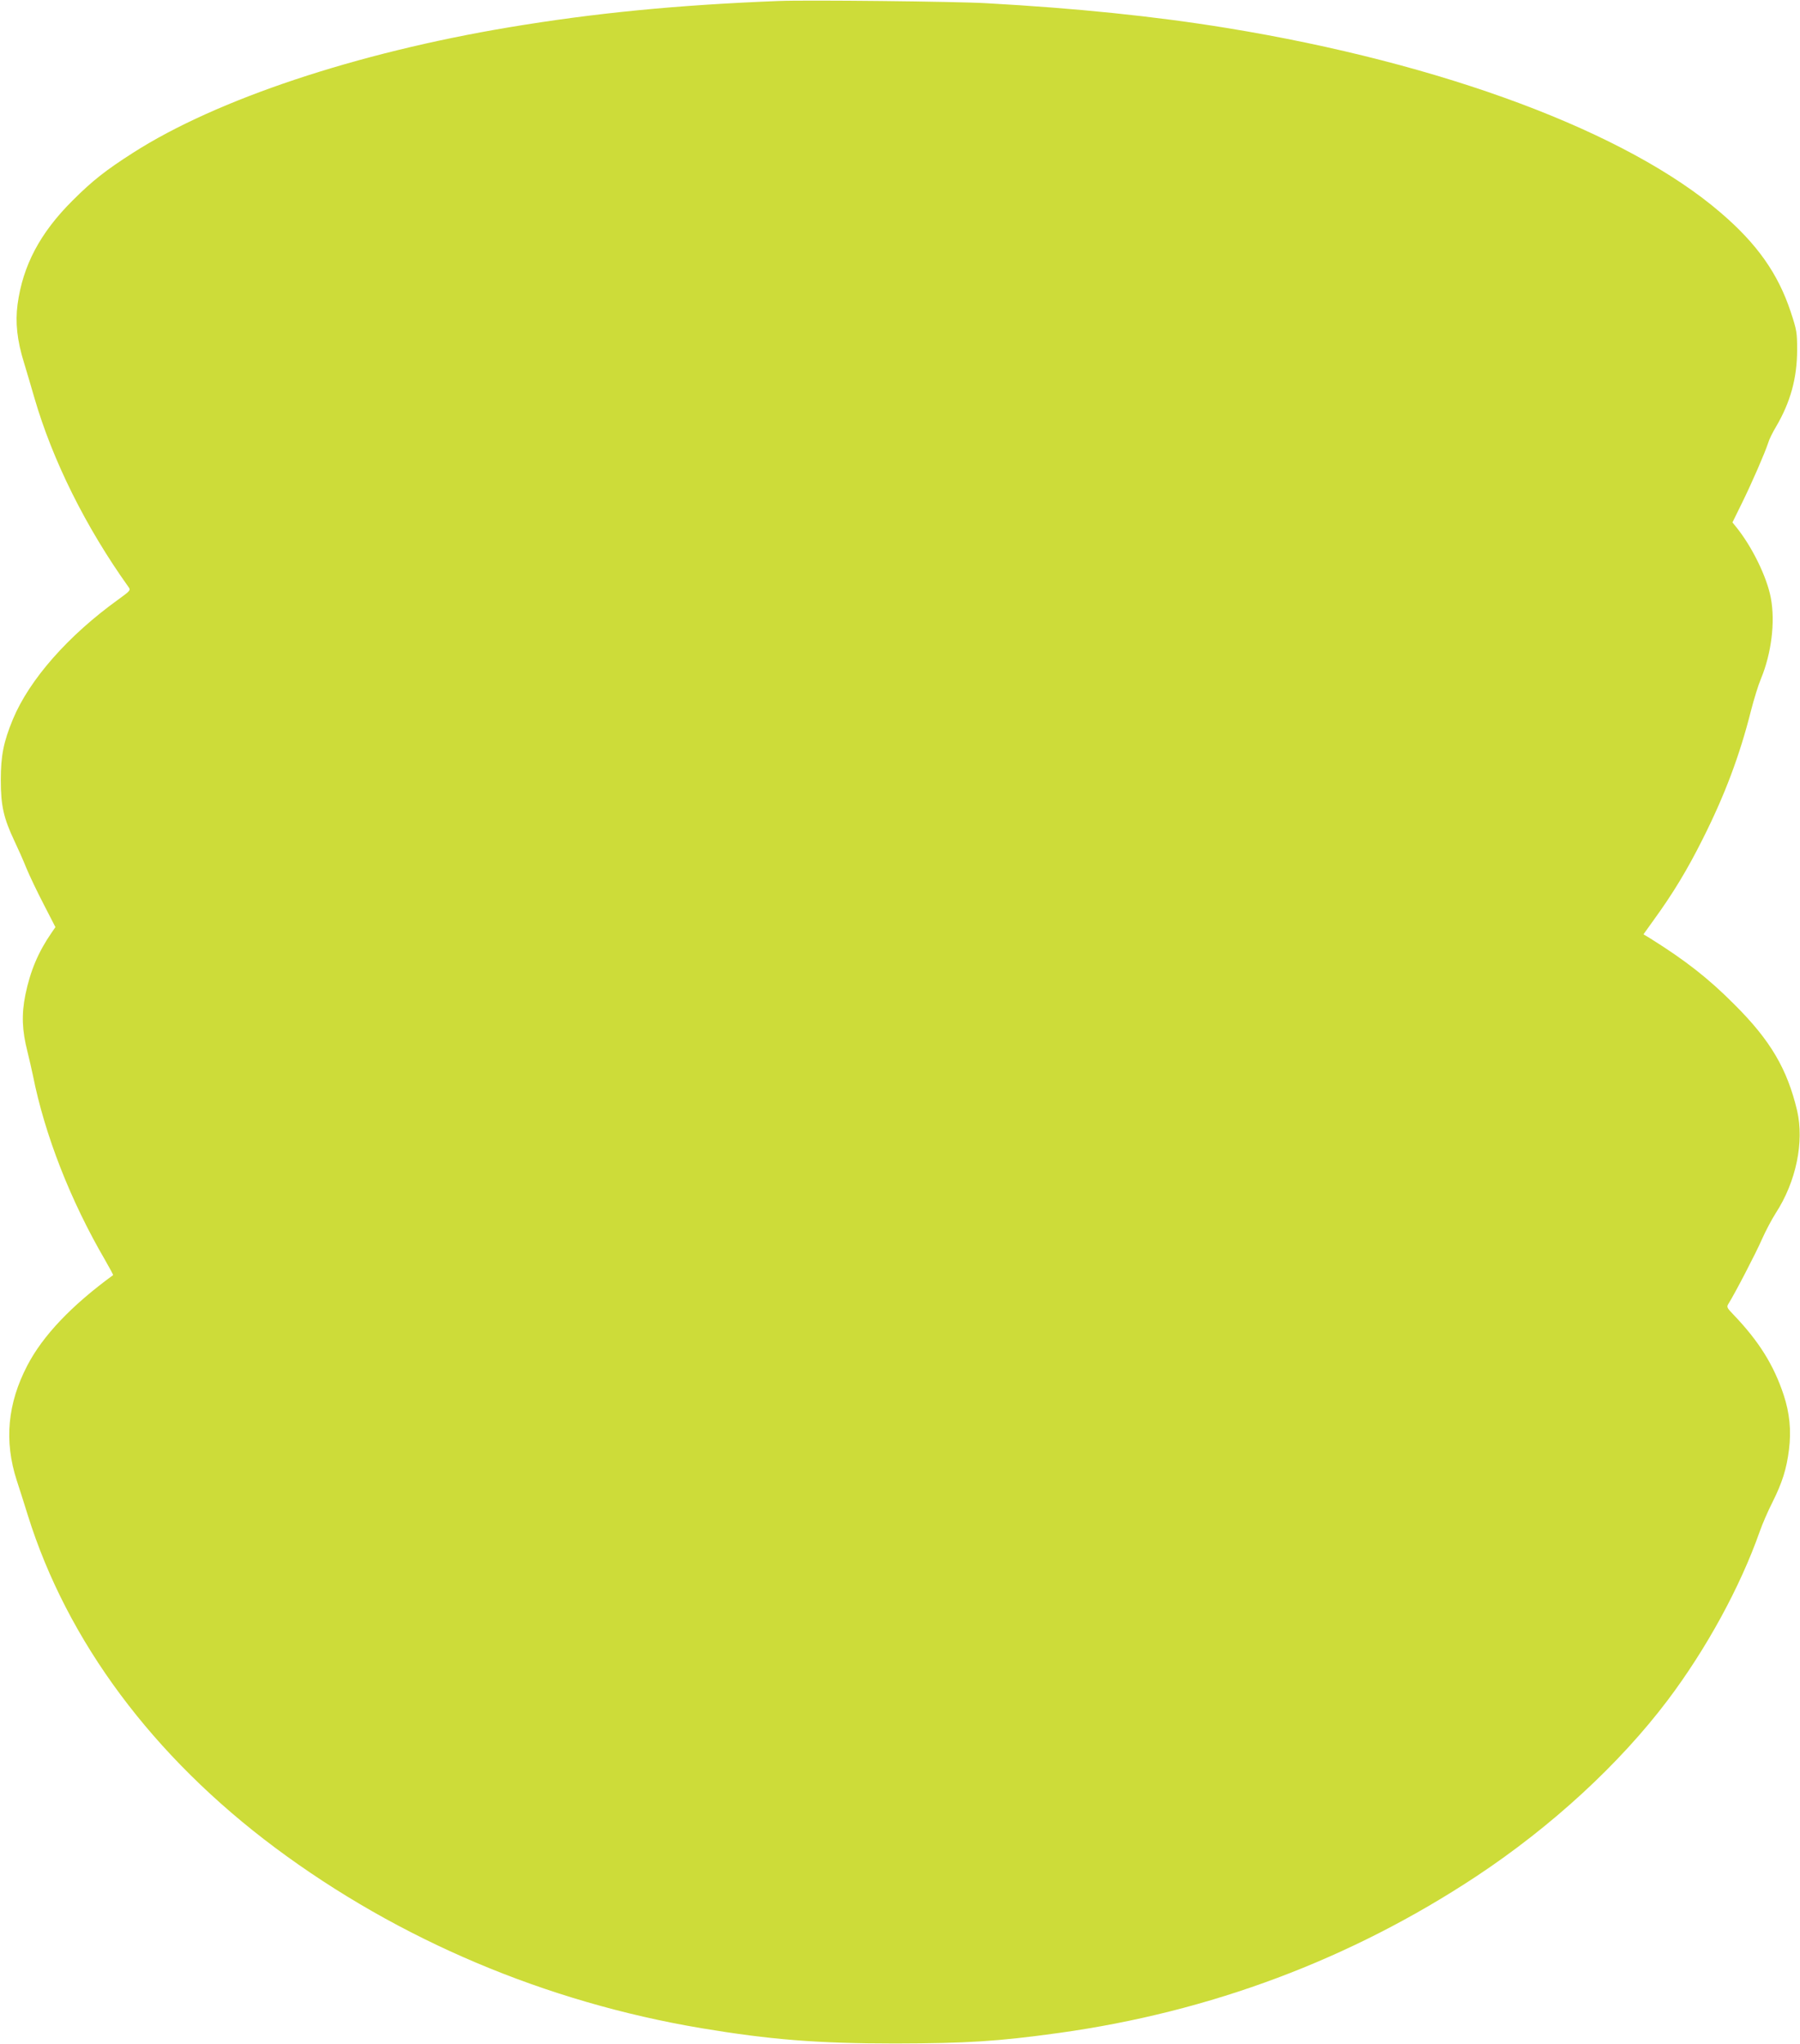 <?xml version="1.0" standalone="no"?>
<!DOCTYPE svg PUBLIC "-//W3C//DTD SVG 20010904//EN"
 "http://www.w3.org/TR/2001/REC-SVG-20010904/DTD/svg10.dtd">
<svg version="1.0" xmlns="http://www.w3.org/2000/svg"
 width="1127pt" height="1280pt" viewBox="0 0 1127 1280"
 preserveAspectRatio="xMidYMid meet">
<g transform="translate(0,1280) scale(0.1,-0.1)"
fill="#cddc39" stroke="none">
<path d="M4880 12794 c-644 -25 -1160 -76 -1693 -165 -957 -160 -1831 -451
-2353 -785 -172 -110 -255 -175 -379 -299 -204 -203 -312 -407 -345 -651 -15
-112 -3 -226 40 -364 16 -52 45 -151 65 -220 114 -393 322 -811 590 -1186 14
-19 11 -23 -62 -76 -316 -227 -558 -502 -662 -751 -59 -143 -76 -228 -76 -382
0 -160 18 -238 85 -380 21 -44 55 -120 75 -170 20 -49 70 -153 110 -230 l72
-140 -24 -35 c-83 -120 -133 -238 -164 -388 -25 -124 -21 -224 13 -357 11 -44
26 -111 34 -148 74 -373 235 -784 451 -1155 30 -52 53 -95 51 -96 -260 -190
-440 -379 -537 -566 -124 -238 -146 -473 -66 -720 19 -58 50 -155 69 -217 247
-791 784 -1512 1551 -2084 773 -576 1691 -964 2665 -1128 431 -72 727 -96
1215 -96 450 1 642 13 1025 66 950 132 1827 461 2614 981 471 312 897 704
1198 1103 242 321 454 709 576 1056 16 46 52 129 80 184 61 122 88 208 103
328 15 121 4 230 -33 342 -62 188 -156 338 -315 504 -40 41 -43 48 -32 66 38
59 175 323 210 404 23 52 62 126 87 165 128 197 179 446 134 642 -62 261 -167
440 -392 664 -163 164 -308 277 -527 414 l-43 26 63 88 c120 165 212 317 307
507 138 274 232 523 303 805 19 74 47 164 62 199 66 159 91 357 62 509 -25
131 -118 321 -218 444 l-22 27 58 118 c65 132 145 317 165 378 6 22 29 69 51
105 89 152 131 303 131 480 0 108 -2 122 -41 240 -79 237 -209 422 -435 616
-587 507 -1741 938 -3096 1159 -454 74 -946 124 -1505 155 -187 11 -1129 21
-1295 14z"/>
</g>
</svg>

